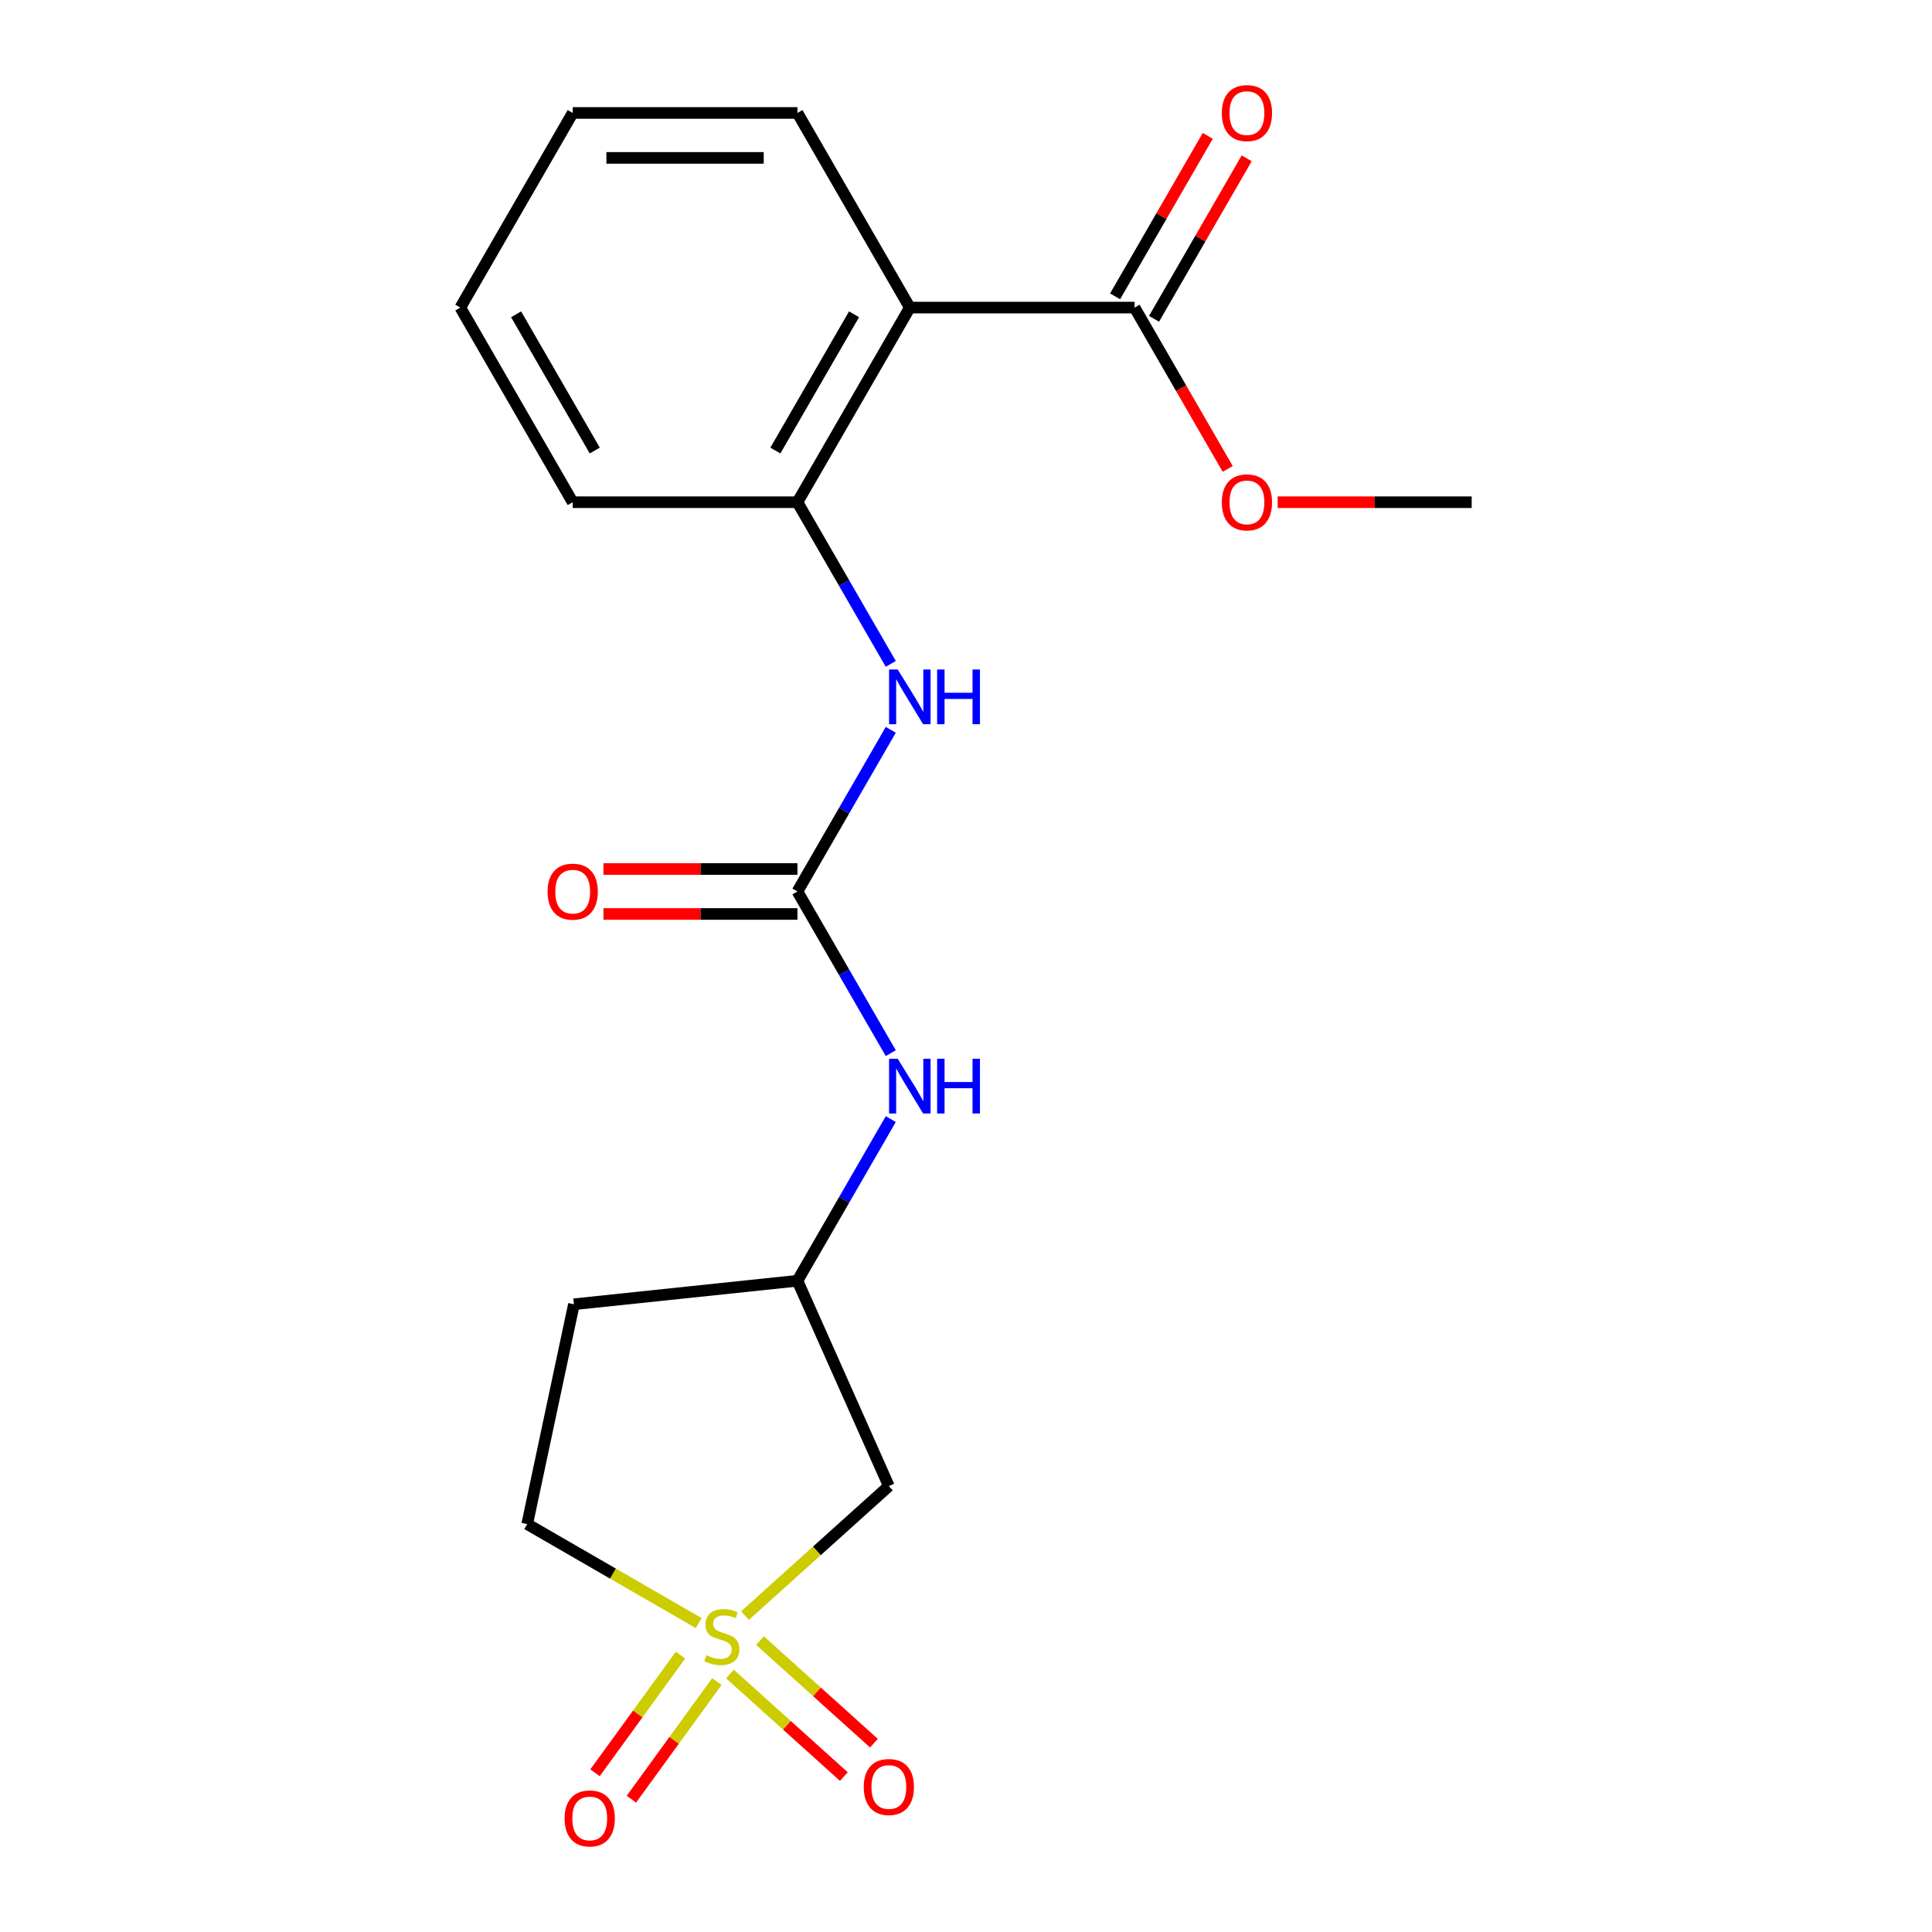 <?xml version='1.0' encoding='iso-8859-1'?>
<svg version='1.1' baseProfile='full'
              xmlns='http://www.w3.org/2000/svg'
                      xmlns:rdkit='http://www.rdkit.org/xml'
                      xmlns:xlink='http://www.w3.org/1999/xlink'
                  xml:space='preserve'
width='1000px' height='1000px' viewBox='0 0 1000 1000'>
<!-- END OF HEADER -->
<rect style='opacity:1.0;fill:#FFFFFF;stroke:none' width='1000' height='1000' x='0' y='0'> </rect>
<path class='bond-2' d='M 385.609,836.233 L 422.839,802.711' style='fill:none;fill-rule:evenodd;stroke:#CCCC00;stroke-width:6px;stroke-linecap:butt;stroke-linejoin:miter;stroke-opacity:1' />
<path class='bond-2' d='M 422.839,802.711 L 460.069,769.189' style='fill:none;fill-rule:evenodd;stroke:#000000;stroke-width:6px;stroke-linecap:butt;stroke-linejoin:miter;stroke-opacity:1' />
<path class='bond-7' d='M 377.825,866.466 L 407.303,893.008' style='fill:none;fill-rule:evenodd;stroke:#CCCC00;stroke-width:6px;stroke-linecap:butt;stroke-linejoin:miter;stroke-opacity:1' />
<path class='bond-7' d='M 407.303,893.008 L 436.78,919.55' style='fill:none;fill-rule:evenodd;stroke:#FF0000;stroke-width:6px;stroke-linecap:butt;stroke-linejoin:miter;stroke-opacity:1' />
<path class='bond-7' d='M 393.393,849.177 L 422.87,875.718' style='fill:none;fill-rule:evenodd;stroke:#CCCC00;stroke-width:6px;stroke-linecap:butt;stroke-linejoin:miter;stroke-opacity:1' />
<path class='bond-7' d='M 422.87,875.718 L 452.348,902.26' style='fill:none;fill-rule:evenodd;stroke:#FF0000;stroke-width:6px;stroke-linecap:butt;stroke-linejoin:miter;stroke-opacity:1' />
<path class='bond-8' d='M 352.221,856.69 L 330.101,887.136' style='fill:none;fill-rule:evenodd;stroke:#CCCC00;stroke-width:6px;stroke-linecap:butt;stroke-linejoin:miter;stroke-opacity:1' />
<path class='bond-8' d='M 330.101,887.136 L 307.98,917.582' style='fill:none;fill-rule:evenodd;stroke:#FF0000;stroke-width:6px;stroke-linecap:butt;stroke-linejoin:miter;stroke-opacity:1' />
<path class='bond-8' d='M 371.044,870.365 L 348.923,900.811' style='fill:none;fill-rule:evenodd;stroke:#CCCC00;stroke-width:6px;stroke-linecap:butt;stroke-linejoin:miter;stroke-opacity:1' />
<path class='bond-8' d='M 348.923,900.811 L 326.803,931.258' style='fill:none;fill-rule:evenodd;stroke:#FF0000;stroke-width:6px;stroke-linecap:butt;stroke-linejoin:miter;stroke-opacity:1' />
<path class='bond-10' d='M 361.632,840.106 L 317.255,814.485' style='fill:none;fill-rule:evenodd;stroke:#CCCC00;stroke-width:6px;stroke-linecap:butt;stroke-linejoin:miter;stroke-opacity:1' />
<path class='bond-10' d='M 317.255,814.485 L 272.878,788.863' style='fill:none;fill-rule:evenodd;stroke:#000000;stroke-width:6px;stroke-linecap:butt;stroke-linejoin:miter;stroke-opacity:1' />
<path class='bond-0' d='M 470.918,159.205 L 412.754,259.947' style='fill:none;fill-rule:evenodd;stroke:#000000;stroke-width:6px;stroke-linecap:butt;stroke-linejoin:miter;stroke-opacity:1' />
<path class='bond-0' d='M 442.045,162.683 L 401.33,233.203' style='fill:none;fill-rule:evenodd;stroke:#000000;stroke-width:6px;stroke-linecap:butt;stroke-linejoin:miter;stroke-opacity:1' />
<path class='bond-5' d='M 470.918,159.205 L 587.246,159.205' style='fill:none;fill-rule:evenodd;stroke:#000000;stroke-width:6px;stroke-linecap:butt;stroke-linejoin:miter;stroke-opacity:1' />
<path class='bond-15' d='M 470.918,159.205 L 412.754,58.462' style='fill:none;fill-rule:evenodd;stroke:#000000;stroke-width:6px;stroke-linecap:butt;stroke-linejoin:miter;stroke-opacity:1' />
<path class='bond-1' d='M 412.754,461.433 L 436.909,503.27' style='fill:none;fill-rule:evenodd;stroke:#000000;stroke-width:6px;stroke-linecap:butt;stroke-linejoin:miter;stroke-opacity:1' />
<path class='bond-1' d='M 436.909,503.27 L 461.064,545.107' style='fill:none;fill-rule:evenodd;stroke:#0000FF;stroke-width:6px;stroke-linecap:butt;stroke-linejoin:miter;stroke-opacity:1' />
<path class='bond-4' d='M 412.754,461.433 L 436.909,419.596' style='fill:none;fill-rule:evenodd;stroke:#000000;stroke-width:6px;stroke-linecap:butt;stroke-linejoin:miter;stroke-opacity:1' />
<path class='bond-4' d='M 436.909,419.596 L 461.064,377.758' style='fill:none;fill-rule:evenodd;stroke:#0000FF;stroke-width:6px;stroke-linecap:butt;stroke-linejoin:miter;stroke-opacity:1' />
<path class='bond-11' d='M 412.754,449.8 L 362.545,449.8' style='fill:none;fill-rule:evenodd;stroke:#000000;stroke-width:6px;stroke-linecap:butt;stroke-linejoin:miter;stroke-opacity:1' />
<path class='bond-11' d='M 362.545,449.8 L 312.335,449.8' style='fill:none;fill-rule:evenodd;stroke:#FF0000;stroke-width:6px;stroke-linecap:butt;stroke-linejoin:miter;stroke-opacity:1' />
<path class='bond-11' d='M 412.754,473.066 L 362.545,473.066' style='fill:none;fill-rule:evenodd;stroke:#000000;stroke-width:6px;stroke-linecap:butt;stroke-linejoin:miter;stroke-opacity:1' />
<path class='bond-11' d='M 362.545,473.066 L 312.335,473.066' style='fill:none;fill-rule:evenodd;stroke:#FF0000;stroke-width:6px;stroke-linecap:butt;stroke-linejoin:miter;stroke-opacity:1' />
<path class='bond-9' d='M 460.069,769.189 L 412.754,662.918' style='fill:none;fill-rule:evenodd;stroke:#000000;stroke-width:6px;stroke-linecap:butt;stroke-linejoin:miter;stroke-opacity:1' />
<path class='bond-3' d='M 412.754,259.947 L 436.909,301.785' style='fill:none;fill-rule:evenodd;stroke:#000000;stroke-width:6px;stroke-linecap:butt;stroke-linejoin:miter;stroke-opacity:1' />
<path class='bond-3' d='M 436.909,301.785 L 461.064,343.622' style='fill:none;fill-rule:evenodd;stroke:#0000FF;stroke-width:6px;stroke-linecap:butt;stroke-linejoin:miter;stroke-opacity:1' />
<path class='bond-16' d='M 412.754,259.947 L 296.427,259.947' style='fill:none;fill-rule:evenodd;stroke:#000000;stroke-width:6px;stroke-linecap:butt;stroke-linejoin:miter;stroke-opacity:1' />
<path class='bond-12' d='M 597.32,165.021 L 621.302,123.484' style='fill:none;fill-rule:evenodd;stroke:#000000;stroke-width:6px;stroke-linecap:butt;stroke-linejoin:miter;stroke-opacity:1' />
<path class='bond-12' d='M 621.302,123.484 L 645.283,81.947' style='fill:none;fill-rule:evenodd;stroke:#FF0000;stroke-width:6px;stroke-linecap:butt;stroke-linejoin:miter;stroke-opacity:1' />
<path class='bond-12' d='M 577.171,153.388 L 601.153,111.851' style='fill:none;fill-rule:evenodd;stroke:#000000;stroke-width:6px;stroke-linecap:butt;stroke-linejoin:miter;stroke-opacity:1' />
<path class='bond-12' d='M 601.153,111.851 L 625.135,70.314' style='fill:none;fill-rule:evenodd;stroke:#FF0000;stroke-width:6px;stroke-linecap:butt;stroke-linejoin:miter;stroke-opacity:1' />
<path class='bond-14' d='M 587.246,159.205 L 611.354,200.962' style='fill:none;fill-rule:evenodd;stroke:#000000;stroke-width:6px;stroke-linecap:butt;stroke-linejoin:miter;stroke-opacity:1' />
<path class='bond-14' d='M 611.354,200.962 L 635.463,242.719' style='fill:none;fill-rule:evenodd;stroke:#FF0000;stroke-width:6px;stroke-linecap:butt;stroke-linejoin:miter;stroke-opacity:1' />
<path class='bond-6' d='M 461.064,579.244 L 436.909,621.081' style='fill:none;fill-rule:evenodd;stroke:#0000FF;stroke-width:6px;stroke-linecap:butt;stroke-linejoin:miter;stroke-opacity:1' />
<path class='bond-6' d='M 436.909,621.081 L 412.754,662.918' style='fill:none;fill-rule:evenodd;stroke:#000000;stroke-width:6px;stroke-linecap:butt;stroke-linejoin:miter;stroke-opacity:1' />
<path class='bond-20' d='M 412.754,662.918 L 297.064,675.078' style='fill:none;fill-rule:evenodd;stroke:#000000;stroke-width:6px;stroke-linecap:butt;stroke-linejoin:miter;stroke-opacity:1' />
<path class='bond-13' d='M 272.878,788.863 L 297.064,675.078' style='fill:none;fill-rule:evenodd;stroke:#000000;stroke-width:6px;stroke-linecap:butt;stroke-linejoin:miter;stroke-opacity:1' />
<path class='bond-17' d='M 661.318,259.947 L 711.527,259.947' style='fill:none;fill-rule:evenodd;stroke:#FF0000;stroke-width:6px;stroke-linecap:butt;stroke-linejoin:miter;stroke-opacity:1' />
<path class='bond-17' d='M 711.527,259.947 L 761.737,259.947' style='fill:none;fill-rule:evenodd;stroke:#000000;stroke-width:6px;stroke-linecap:butt;stroke-linejoin:miter;stroke-opacity:1' />
<path class='bond-21' d='M 412.754,58.462 L 296.427,58.462' style='fill:none;fill-rule:evenodd;stroke:#000000;stroke-width:6px;stroke-linecap:butt;stroke-linejoin:miter;stroke-opacity:1' />
<path class='bond-21' d='M 395.305,81.728 L 313.876,81.728' style='fill:none;fill-rule:evenodd;stroke:#000000;stroke-width:6px;stroke-linecap:butt;stroke-linejoin:miter;stroke-opacity:1' />
<path class='bond-19' d='M 296.427,259.947 L 238.263,159.205' style='fill:none;fill-rule:evenodd;stroke:#000000;stroke-width:6px;stroke-linecap:butt;stroke-linejoin:miter;stroke-opacity:1' />
<path class='bond-19' d='M 307.851,233.203 L 267.136,162.683' style='fill:none;fill-rule:evenodd;stroke:#000000;stroke-width:6px;stroke-linecap:butt;stroke-linejoin:miter;stroke-opacity:1' />
<path class='bond-18' d='M 296.427,58.462 L 238.263,159.205' style='fill:none;fill-rule:evenodd;stroke:#000000;stroke-width:6px;stroke-linecap:butt;stroke-linejoin:miter;stroke-opacity:1' />
<path  class='atom-0' d='M 365.621 856.747
Q 365.941 856.867, 367.261 857.427
Q 368.581 857.987, 370.021 858.347
Q 371.501 858.667, 372.941 858.667
Q 375.621 858.667, 377.181 857.387
Q 378.741 856.067, 378.741 853.787
Q 378.741 852.227, 377.941 851.267
Q 377.181 850.307, 375.981 849.787
Q 374.781 849.267, 372.781 848.667
Q 370.261 847.907, 368.741 847.187
Q 367.261 846.467, 366.181 844.947
Q 365.141 843.427, 365.141 840.867
Q 365.141 837.307, 367.541 835.107
Q 369.981 832.907, 374.781 832.907
Q 378.061 832.907, 381.781 834.467
L 380.861 837.547
Q 377.461 836.147, 374.901 836.147
Q 372.141 836.147, 370.621 837.307
Q 369.101 838.427, 369.141 840.387
Q 369.141 841.907, 369.901 842.827
Q 370.701 843.747, 371.821 844.267
Q 372.981 844.787, 374.901 845.387
Q 377.461 846.187, 378.981 846.987
Q 380.501 847.787, 381.581 849.427
Q 382.701 851.027, 382.701 853.787
Q 382.701 857.707, 380.061 859.827
Q 377.461 861.907, 373.101 861.907
Q 370.581 861.907, 368.661 861.347
Q 366.781 860.827, 364.541 859.907
L 365.621 856.747
' fill='#CCCC00'/>
<path  class='atom-5' d='M 464.658 346.53
L 473.938 361.53
Q 474.858 363.01, 476.338 365.69
Q 477.818 368.37, 477.898 368.53
L 477.898 346.53
L 481.658 346.53
L 481.658 374.85
L 477.778 374.85
L 467.818 358.45
Q 466.658 356.53, 465.418 354.33
Q 464.218 352.13, 463.858 351.45
L 463.858 374.85
L 460.178 374.85
L 460.178 346.53
L 464.658 346.53
' fill='#0000FF'/>
<path  class='atom-5' d='M 485.058 346.53
L 488.898 346.53
L 488.898 358.57
L 503.378 358.57
L 503.378 346.53
L 507.218 346.53
L 507.218 374.85
L 503.378 374.85
L 503.378 361.77
L 488.898 361.77
L 488.898 374.85
L 485.058 374.85
L 485.058 346.53
' fill='#0000FF'/>
<path  class='atom-7' d='M 464.658 548.016
L 473.938 563.016
Q 474.858 564.496, 476.338 567.176
Q 477.818 569.856, 477.898 570.016
L 477.898 548.016
L 481.658 548.016
L 481.658 576.336
L 477.778 576.336
L 467.818 559.936
Q 466.658 558.016, 465.418 555.816
Q 464.218 553.616, 463.858 552.936
L 463.858 576.336
L 460.178 576.336
L 460.178 548.016
L 464.658 548.016
' fill='#0000FF'/>
<path  class='atom-7' d='M 485.058 548.016
L 488.898 548.016
L 488.898 560.056
L 503.378 560.056
L 503.378 548.016
L 507.218 548.016
L 507.218 576.336
L 503.378 576.336
L 503.378 563.256
L 488.898 563.256
L 488.898 576.336
L 485.058 576.336
L 485.058 548.016
' fill='#0000FF'/>
<path  class='atom-8' d='M 447.069 924.946
Q 447.069 918.146, 450.429 914.346
Q 453.789 910.546, 460.069 910.546
Q 466.349 910.546, 469.709 914.346
Q 473.069 918.146, 473.069 924.946
Q 473.069 931.826, 469.669 935.746
Q 466.269 939.626, 460.069 939.626
Q 453.829 939.626, 450.429 935.746
Q 447.069 931.866, 447.069 924.946
M 460.069 936.426
Q 464.389 936.426, 466.709 933.546
Q 469.069 930.626, 469.069 924.946
Q 469.069 919.386, 466.709 916.586
Q 464.389 913.746, 460.069 913.746
Q 455.749 913.746, 453.389 916.546
Q 451.069 919.346, 451.069 924.946
Q 451.069 930.666, 453.389 933.546
Q 455.749 936.426, 460.069 936.426
' fill='#FF0000'/>
<path  class='atom-9' d='M 292.245 941.218
Q 292.245 934.418, 295.605 930.618
Q 298.965 926.818, 305.245 926.818
Q 311.525 926.818, 314.885 930.618
Q 318.245 934.418, 318.245 941.218
Q 318.245 948.098, 314.845 952.018
Q 311.445 955.898, 305.245 955.898
Q 299.005 955.898, 295.605 952.018
Q 292.245 948.138, 292.245 941.218
M 305.245 952.698
Q 309.565 952.698, 311.885 949.818
Q 314.245 946.898, 314.245 941.218
Q 314.245 935.658, 311.885 932.858
Q 309.565 930.018, 305.245 930.018
Q 300.925 930.018, 298.565 932.818
Q 296.245 935.618, 296.245 941.218
Q 296.245 946.938, 298.565 949.818
Q 300.925 952.698, 305.245 952.698
' fill='#FF0000'/>
<path  class='atom-12' d='M 283.427 461.513
Q 283.427 454.713, 286.787 450.913
Q 290.147 447.113, 296.427 447.113
Q 302.707 447.113, 306.067 450.913
Q 309.427 454.713, 309.427 461.513
Q 309.427 468.393, 306.027 472.313
Q 302.627 476.193, 296.427 476.193
Q 290.187 476.193, 286.787 472.313
Q 283.427 468.433, 283.427 461.513
M 296.427 472.993
Q 300.747 472.993, 303.067 470.113
Q 305.427 467.193, 305.427 461.513
Q 305.427 455.953, 303.067 453.153
Q 300.747 450.313, 296.427 450.313
Q 292.107 450.313, 289.747 453.113
Q 287.427 455.913, 287.427 461.513
Q 287.427 467.233, 289.747 470.113
Q 292.107 472.993, 296.427 472.993
' fill='#FF0000'/>
<path  class='atom-13' d='M 632.41 58.542
Q 632.41 51.742, 635.77 47.942
Q 639.13 44.142, 645.41 44.142
Q 651.69 44.142, 655.05 47.942
Q 658.41 51.742, 658.41 58.542
Q 658.41 65.422, 655.01 69.342
Q 651.61 73.222, 645.41 73.222
Q 639.17 73.222, 635.77 69.342
Q 632.41 65.462, 632.41 58.542
M 645.41 70.022
Q 649.73 70.022, 652.05 67.142
Q 654.41 64.222, 654.41 58.542
Q 654.41 52.982, 652.05 50.182
Q 649.73 47.342, 645.41 47.342
Q 641.09 47.342, 638.73 50.142
Q 636.41 52.942, 636.41 58.542
Q 636.41 64.262, 638.73 67.142
Q 641.09 70.022, 645.41 70.022
' fill='#FF0000'/>
<path  class='atom-15' d='M 632.41 260.027
Q 632.41 253.227, 635.77 249.427
Q 639.13 245.627, 645.41 245.627
Q 651.69 245.627, 655.05 249.427
Q 658.41 253.227, 658.41 260.027
Q 658.41 266.907, 655.01 270.827
Q 651.61 274.707, 645.41 274.707
Q 639.17 274.707, 635.77 270.827
Q 632.41 266.947, 632.41 260.027
M 645.41 271.507
Q 649.73 271.507, 652.05 268.627
Q 654.41 265.707, 654.41 260.027
Q 654.41 254.467, 652.05 251.667
Q 649.73 248.827, 645.41 248.827
Q 641.09 248.827, 638.73 251.627
Q 636.41 254.427, 636.41 260.027
Q 636.41 265.747, 638.73 268.627
Q 641.09 271.507, 645.41 271.507
' fill='#FF0000'/>
</svg>

